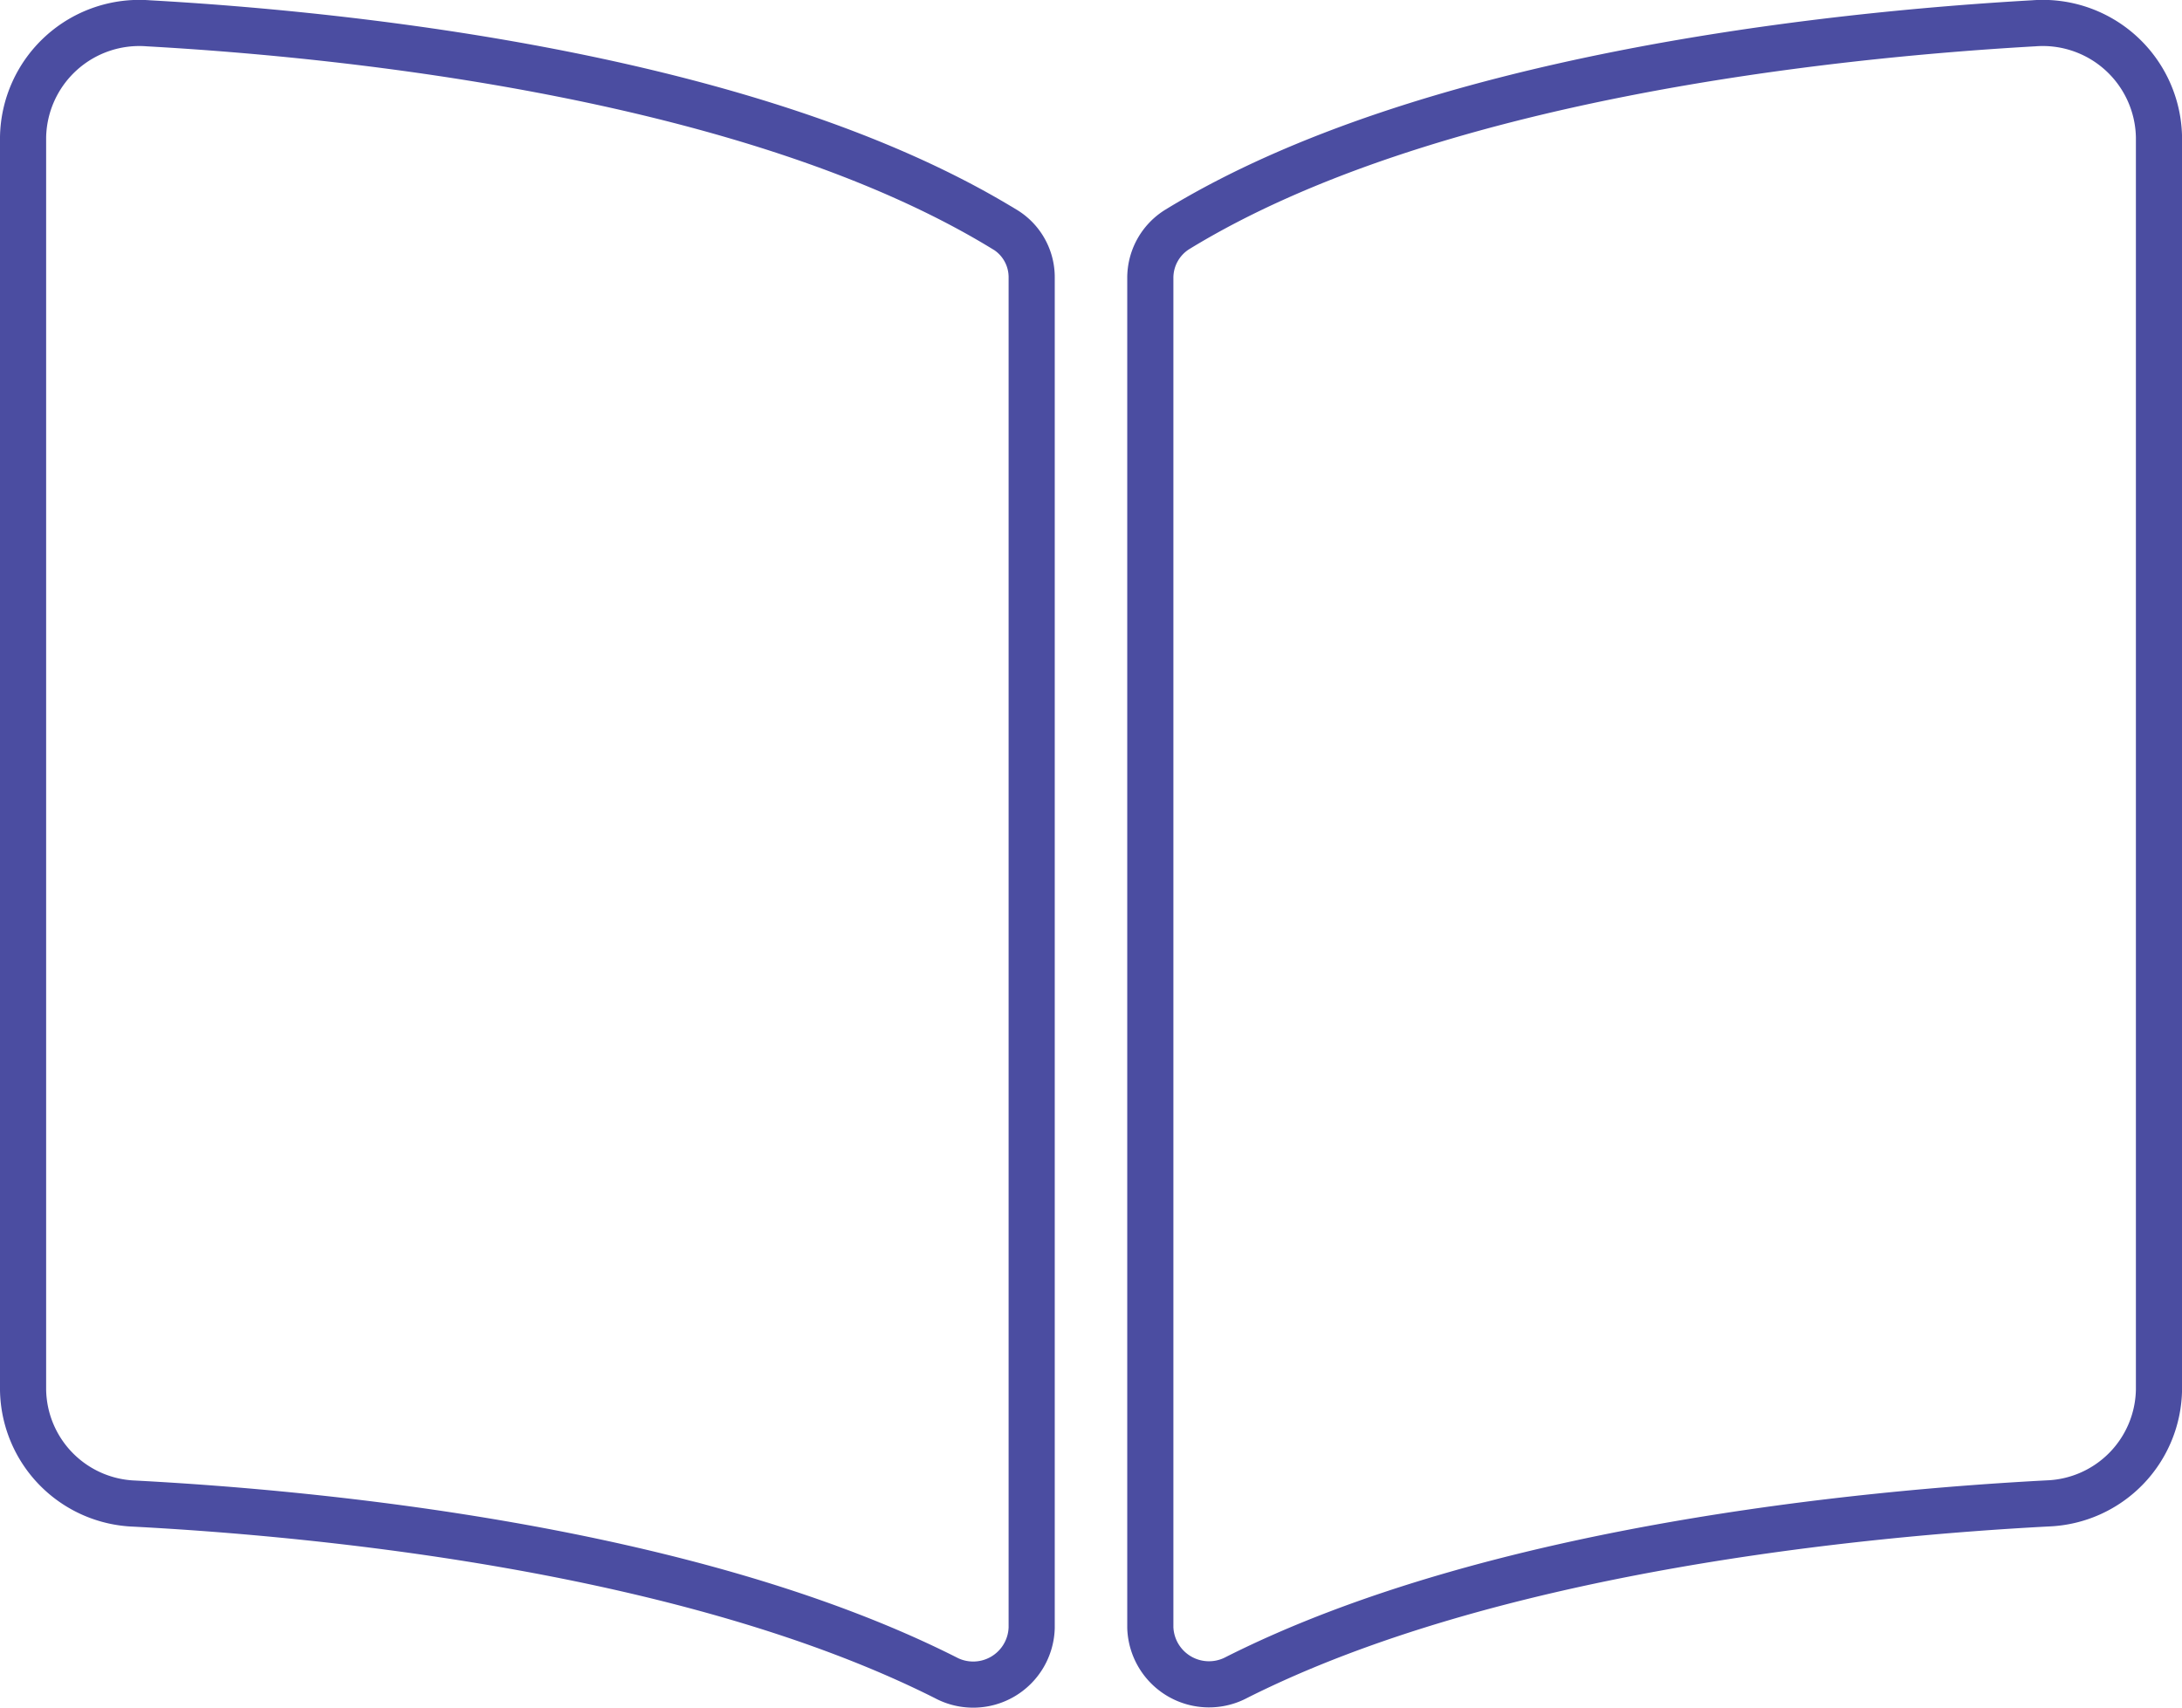 <svg xmlns="http://www.w3.org/2000/svg" width="47.285" height="37.015" viewBox="0 0 47.285 37.015">
  <path id="Icon_awesome-book-open" data-name="Icon awesome-book-open" d="M43.571,2.254c-4.4.25-13.156,1.16-18.559,4.467a1.235,1.235,0,0,0-.584,1.058V37.019A1.272,1.272,0,0,0,26.3,38.1c5.559-2.8,13.6-3.561,17.574-3.77a2.506,2.506,0,0,0,2.412-2.464V4.721a2.519,2.519,0,0,0-2.714-2.467Zm-22.3,4.467C15.87,3.414,7.118,2.5,2.714,2.254A2.52,2.52,0,0,0,0,4.721V31.87a2.505,2.505,0,0,0,2.412,2.464c3.977.209,12.021.973,17.58,3.773a1.268,1.268,0,0,0,1.865-1.082V7.765A1.21,1.21,0,0,0,21.273,6.721Z" transform="translate(0.5 -1.749)" fill="none" stroke="#4b4da1" stroke-width="1"/>
</svg>
